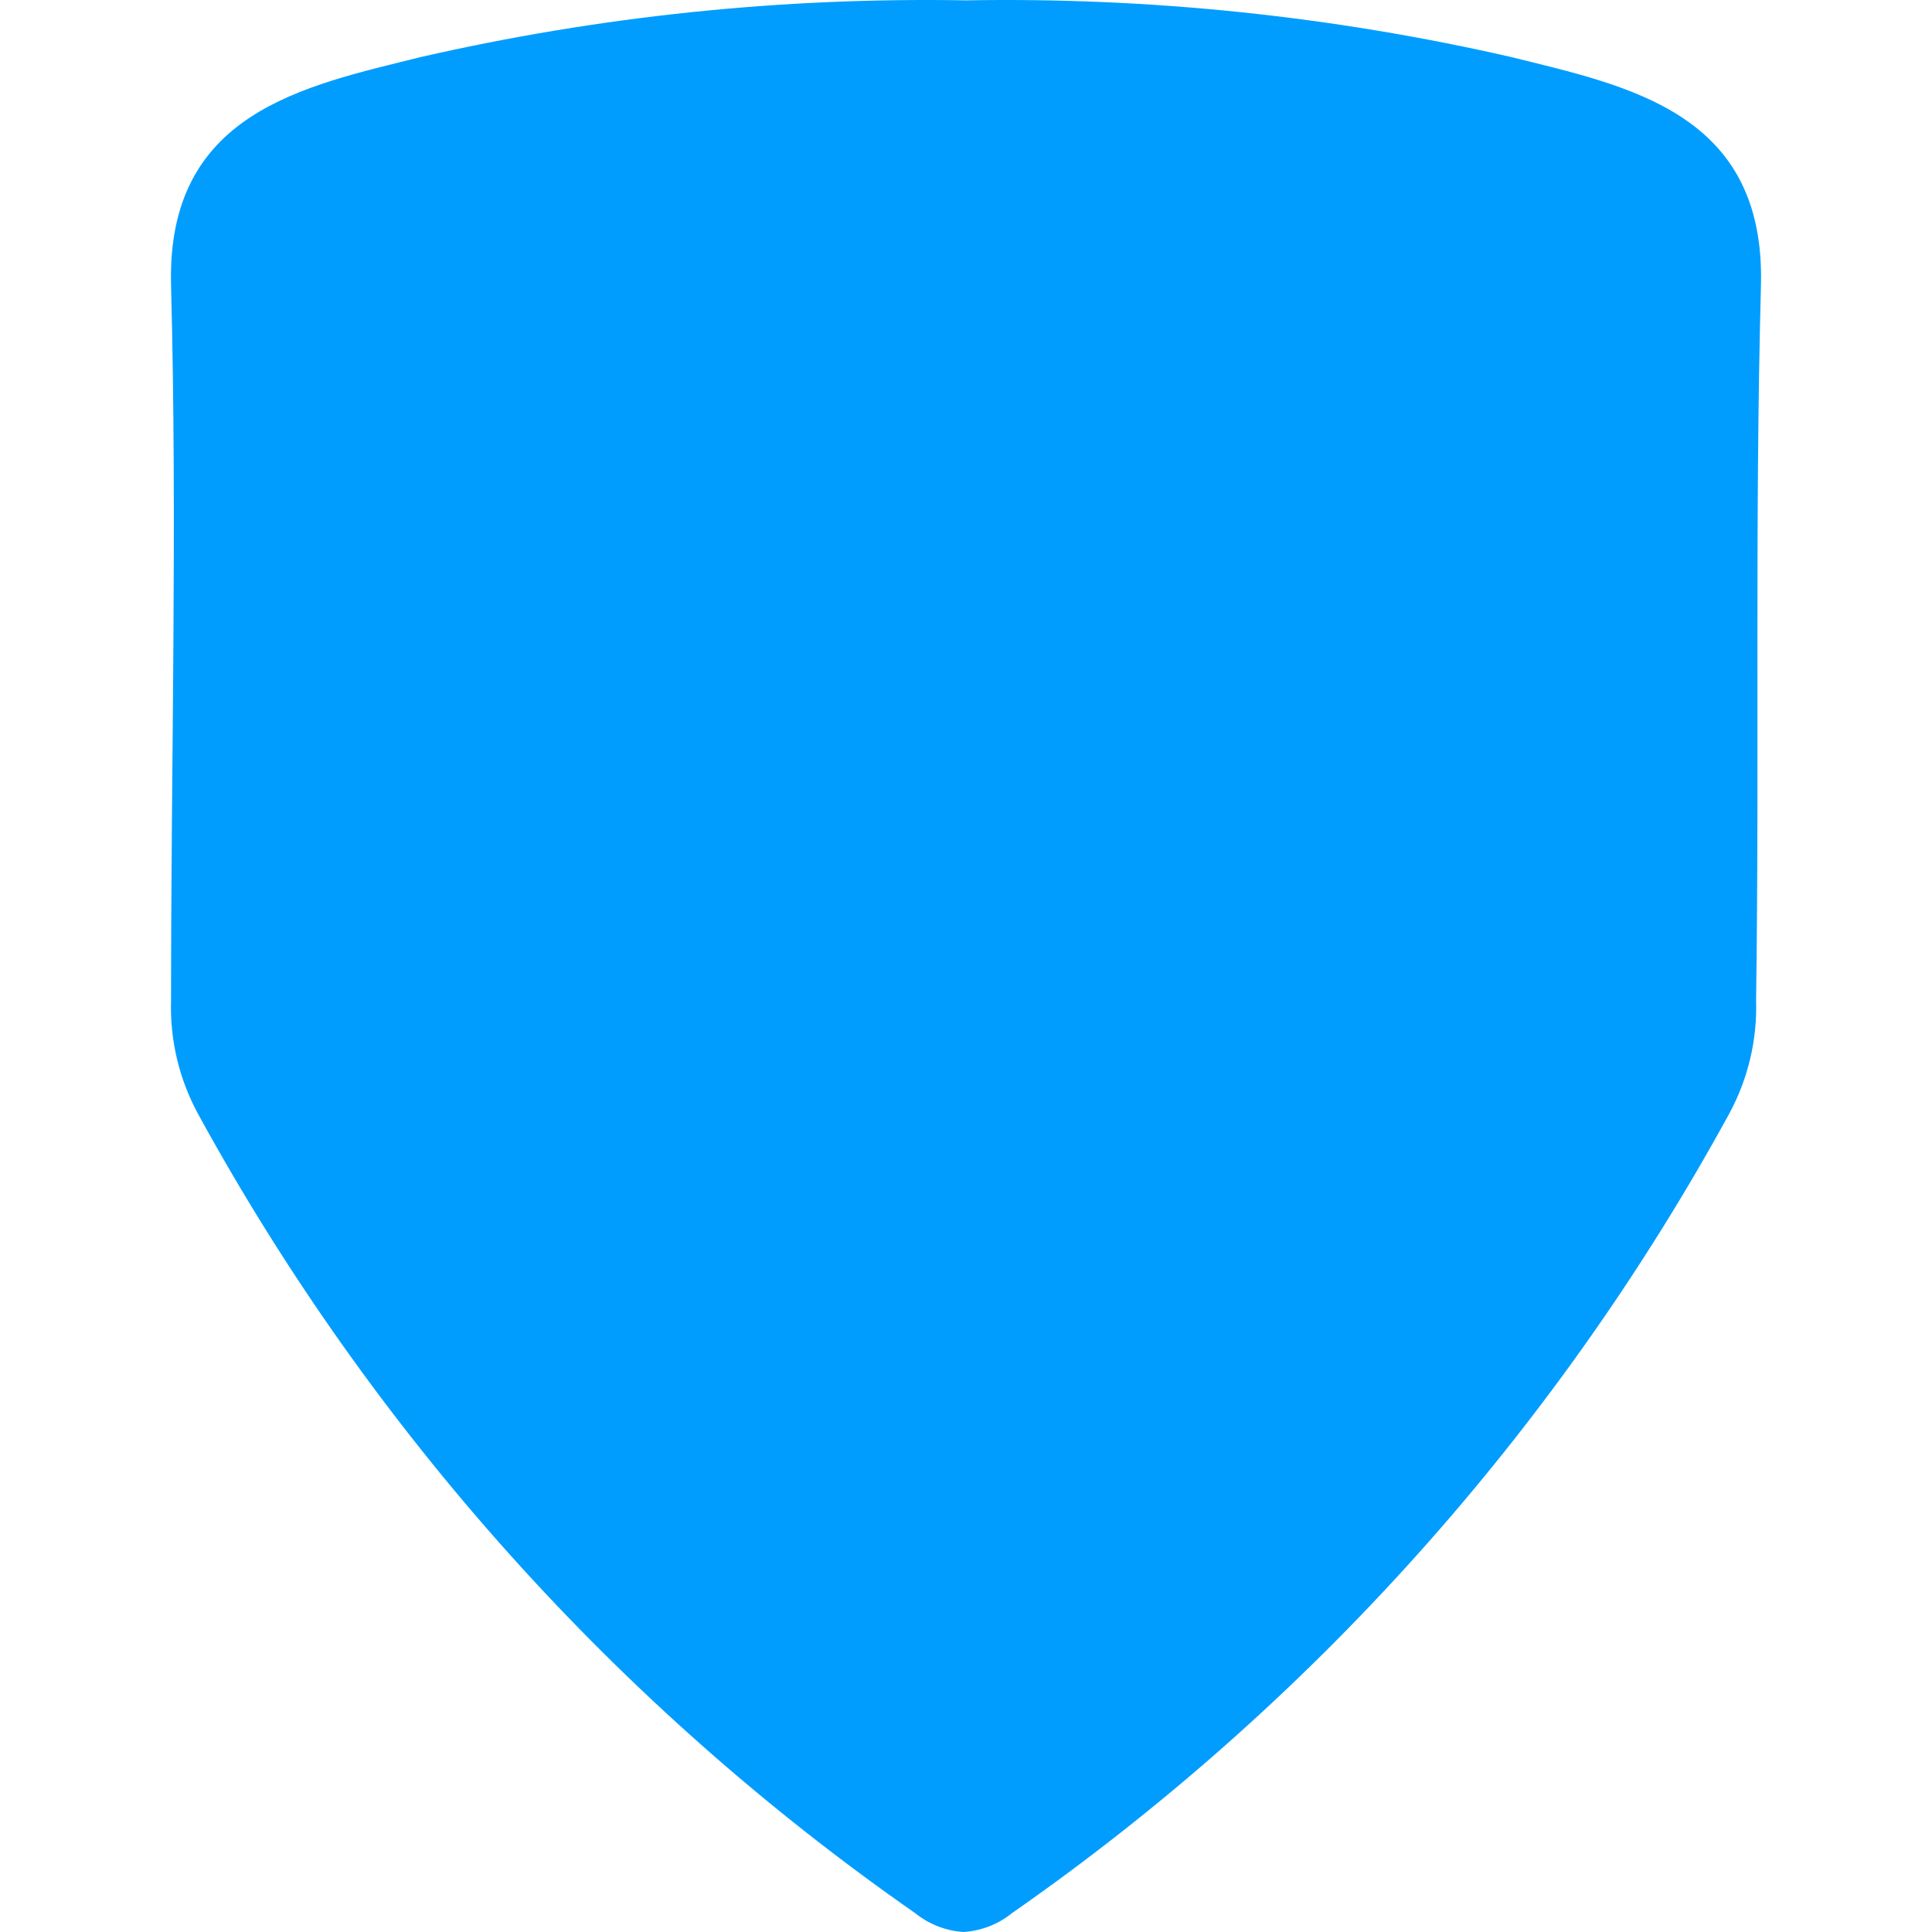 <?xml version="1.0" encoding="UTF-8" standalone="no"?>
<svg
   width="563"
   height="563"
   viewBox="0 0 563 563"
   fill="none"
   version="1.1"
   id="svg6266"
   sodipodi:docname="Tank.svg"
   inkscape:version="1.2.1 (9c6d41e410, 2022-07-14)"
   xmlns:inkscape="http://www.inkscape.org/namespaces/inkscape"
   xmlns:sodipodi="http://sodipodi.sourceforge.net/DTD/sodipodi-0.dtd"
   xmlns="http://www.w3.org/2000/svg"
   xmlns:svg="http://www.w3.org/2000/svg">
  <defs
     id="defs6270" />
  <sodipodi:namedview
     id="namedview6268"
     pagecolor="#ffffff"
     bordercolor="#000000"
     borderopacity="0.25"
     inkscape:showpageshadow="2"
     inkscape:pageopacity="0.0"
     inkscape:pagecheckerboard="0"
     inkscape:deskcolor="#d1d1d1"
     showgrid="false"
     inkscape:zoom="0.92476309"
     inkscape:cx="339.00574"
     inkscape:cy="254.11914"
     inkscape:window-width="1920"
     inkscape:window-height="1017"
     inkscape:window-x="-8"
     inkscape:window-y="-8"
     inkscape:window-maximized="1"
     inkscape:current-layer="svg6266" />
  <path
     d="M 513.157,83.02 C 514.429,32.733 474.452,25.105 440.41,16.63 388.304,4.706 334.943,-0.843 281.499,0.104 228.056,-0.843 174.694,4.706 122.589,16.63 88.547,25.105 48.573,32.733 49.844,83.02 c 1.836,69.497 0,138.993 0,208.49 -0.354,11.464 2.327,22.817 7.77,32.912 50.723,92.812 122.28,172.593 209.052,233.069 4.026,3.254 8.961,5.18 14.125,5.509 5.166,-0.329 10.101,-2.254 14.125,-5.509 86.774,-60.476 158.334,-140.257 209.057,-233.069 5.443,-10.095 8.124,-21.448 7.769,-32.912 0.989,-69.497 -0.422,-138.994 1.414,-208.49 z"
     fill="white"
     id="path6264"
     style="fill:#009dff;fill-opacity:1;stroke-width:14.125" />
</svg>
